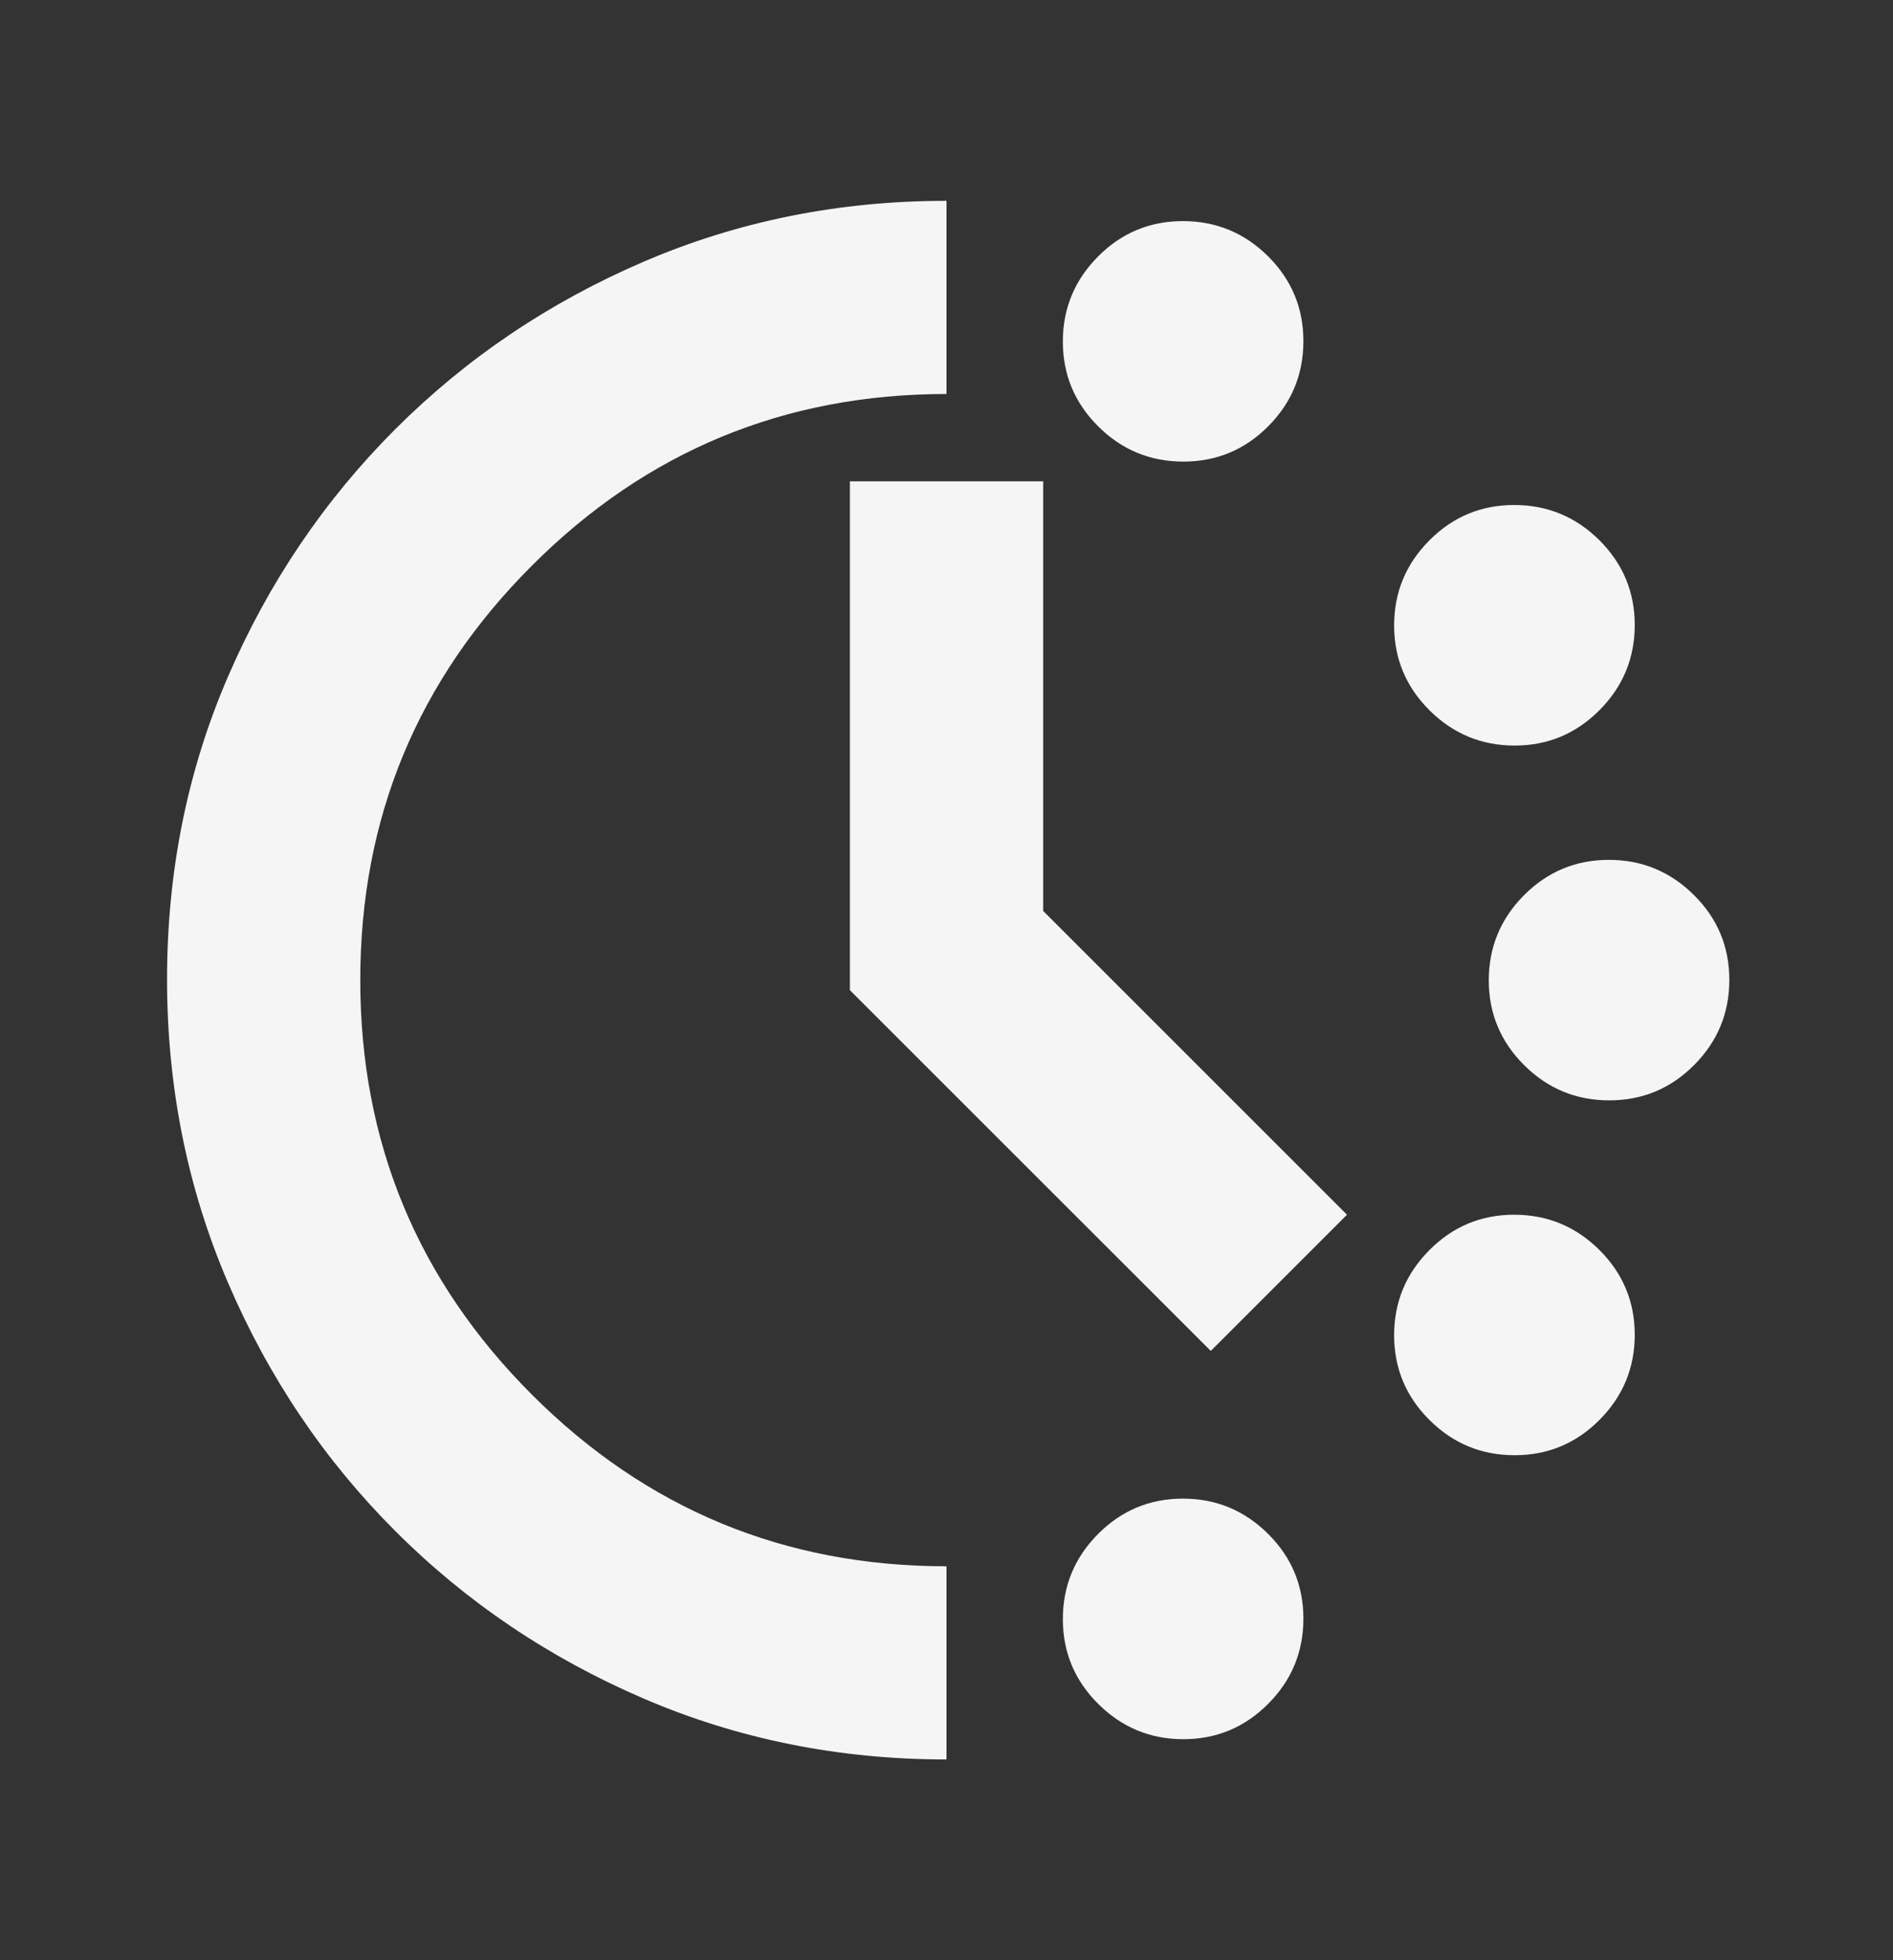 <svg width="28" height="29" viewBox="0 0 28 29" fill="none" xmlns="http://www.w3.org/2000/svg">
<rect x="0" y="0" width="28" height="29" fill="#333333" stroke="none"/>
<mask id="mask0_798_2533" style="mask-type:alpha" maskUnits="userSpaceOnUse" x="0" y="0" width="28" height="29">
<rect y="0.5" width="28" height="28" fill="#D9D9D9"/>
</mask>
<g mask="url(#mask0_798_2533)">
<path d="M17.503 6.829C17.014 6.829 16.594 6.656 16.245 6.309C15.896 5.962 15.721 5.543 15.721 5.053C15.721 4.563 15.895 4.144 16.241 3.795C16.588 3.446 17.007 3.271 17.497 3.271C17.987 3.271 18.407 3.445 18.756 3.791C19.105 4.139 19.279 4.557 19.279 5.047C19.279 5.537 19.106 5.957 18.759 6.306C18.412 6.655 17.994 6.829 17.503 6.829ZM17.503 25.73C17.014 25.73 16.594 25.556 16.245 25.209C15.896 24.862 15.721 24.444 15.721 23.953C15.721 23.463 15.895 23.044 16.241 22.695C16.588 22.346 17.007 22.171 17.497 22.171C17.987 22.171 18.407 22.345 18.756 22.692C19.105 23.038 19.279 23.457 19.279 23.947C19.279 24.437 19.106 24.857 18.759 25.206C18.412 25.555 17.994 25.73 17.503 25.73ZM22.404 11.03C21.913 11.03 21.494 10.856 21.145 10.509C20.796 10.162 20.621 9.743 20.621 9.253C20.621 8.763 20.795 8.344 21.142 7.995C21.488 7.646 21.907 7.471 22.397 7.471C22.887 7.471 23.307 7.645 23.656 7.991C24.005 8.339 24.18 8.757 24.18 9.247C24.18 9.737 24.006 10.157 23.659 10.506C23.312 10.855 22.893 11.03 22.404 11.03ZM22.404 21.529C21.913 21.529 21.494 21.356 21.145 21.009C20.796 20.662 20.621 20.244 20.621 19.753C20.621 19.264 20.795 18.844 21.142 18.495C21.488 18.146 21.907 17.971 22.397 17.971C22.887 17.971 23.307 18.145 23.656 18.491C24.005 18.838 24.18 19.257 24.18 19.747C24.18 20.237 24.006 20.657 23.659 21.006C23.312 21.355 22.893 21.529 22.404 21.529ZM23.803 16.279C23.314 16.279 22.894 16.106 22.545 15.759C22.196 15.412 22.021 14.993 22.021 14.504C22.021 14.014 22.195 13.594 22.541 13.245C22.889 12.896 23.307 12.721 23.797 12.721C24.287 12.721 24.707 12.895 25.056 13.242C25.405 13.588 25.579 14.007 25.579 14.497C25.579 14.987 25.406 15.407 25.059 15.756C24.712 16.105 24.294 16.279 23.803 16.279ZM14 26.03C12.411 26.03 10.918 25.73 9.52 25.129C8.123 24.528 6.899 23.703 5.848 22.652C4.798 21.602 3.972 20.376 3.372 18.976C2.771 17.576 2.471 16.079 2.471 14.487C2.471 12.895 2.771 11.403 3.372 10.011C3.972 8.62 4.798 7.399 5.848 6.348C6.899 5.298 8.123 4.472 9.52 3.872C10.918 3.271 12.411 2.971 14 2.971V5.829C11.604 5.829 9.56 6.675 7.868 8.368C6.175 10.06 5.329 12.104 5.329 14.5C5.329 16.896 6.175 18.94 7.868 20.633C9.56 22.325 11.604 23.172 14 23.172V26.03ZM17.909 19.986L12.571 14.649V7.121H15.43V13.477L19.924 17.971L17.909 19.986Z" fill="#F5F5F5"/>
</g>
</svg>
